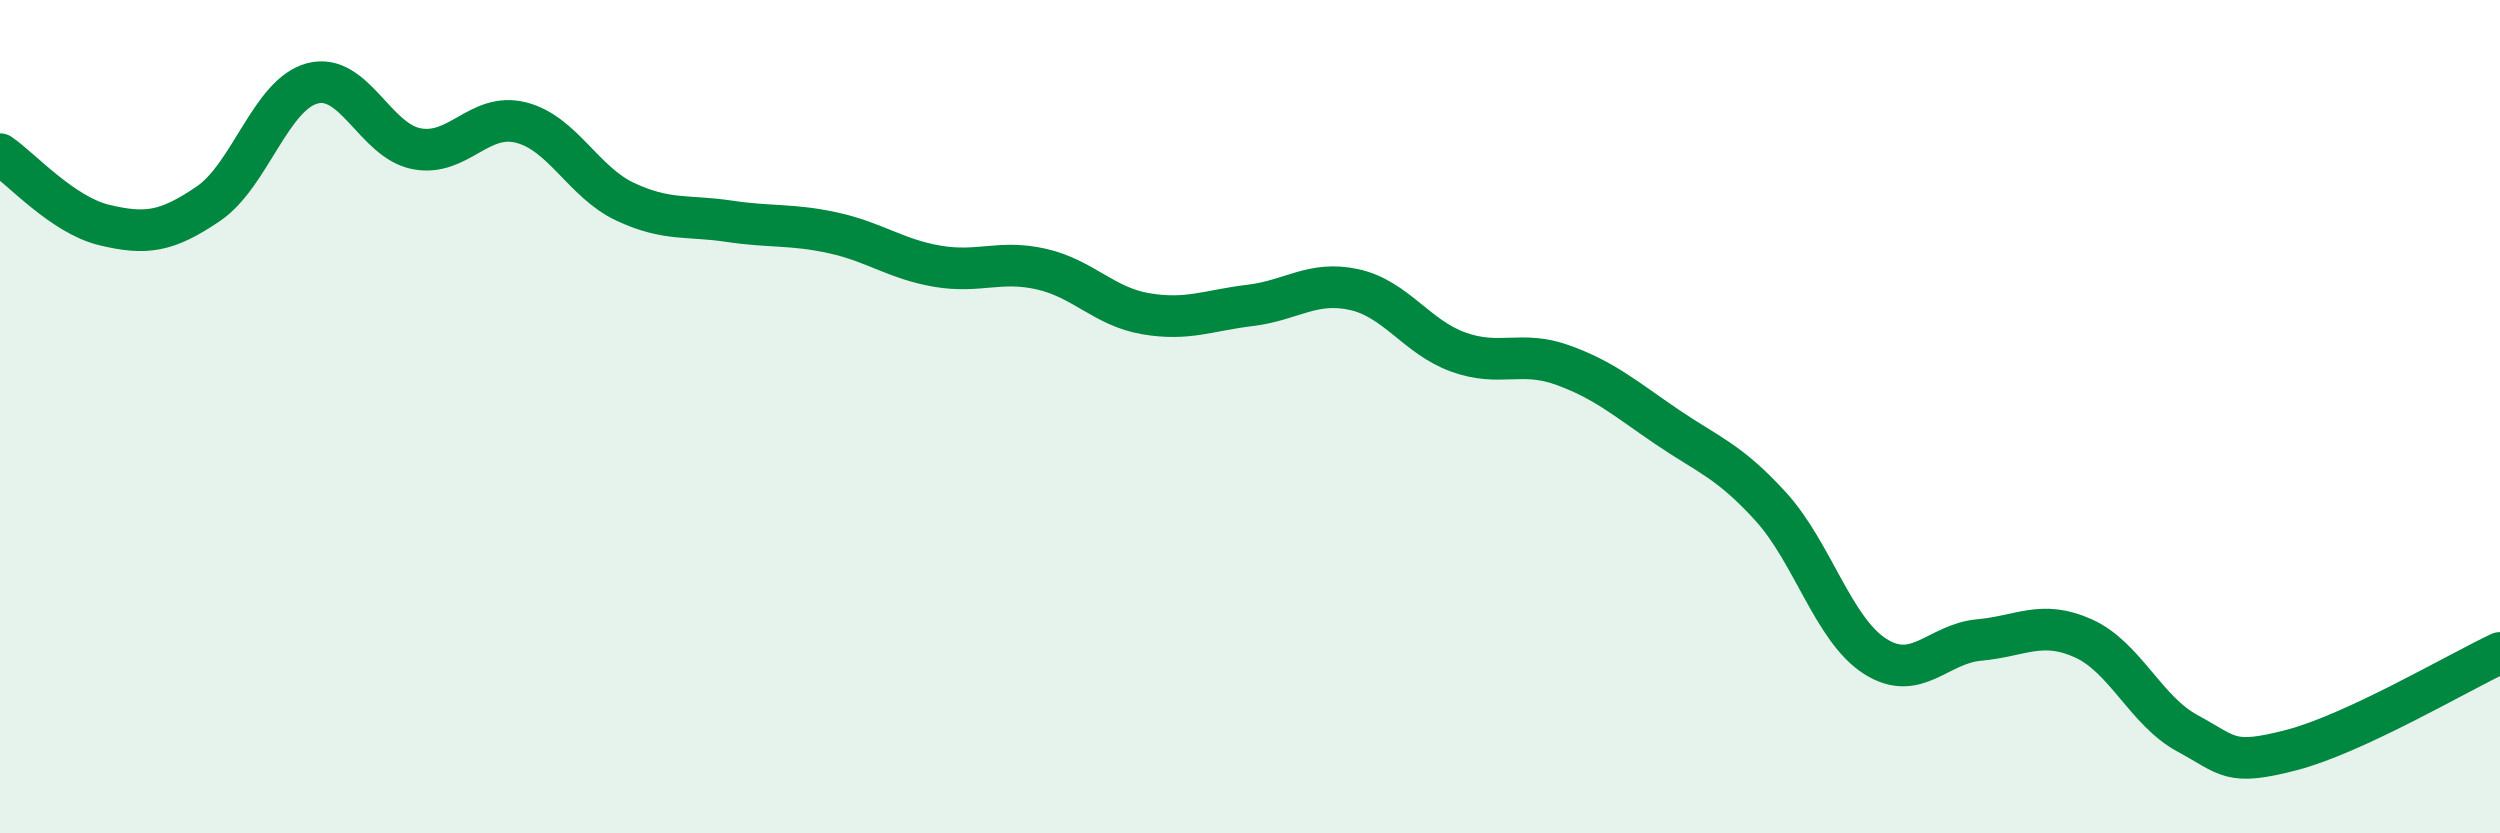
    <svg width="60" height="20" viewBox="0 0 60 20" xmlns="http://www.w3.org/2000/svg">
      <path
        d="M 0,3.7 C 0.5,4.04 1.5,5.16 2.5,5.4 C 3.5,5.64 4,5.57 5,4.89 C 6,4.21 6.5,2.26 7.5,2 C 8.5,1.74 9,3.38 10,3.57 C 11,3.76 11.5,2.69 12.5,2.94 C 13.5,3.19 14,4.37 15,4.84 C 16,5.31 16.5,5.16 17.5,5.31 C 18.5,5.46 19,5.37 20,5.59 C 21,5.81 21.5,6.22 22.5,6.39 C 23.5,6.56 24,6.23 25,6.46 C 26,6.69 26.5,7.36 27.5,7.53 C 28.5,7.7 29,7.45 30,7.33 C 31,7.21 31.5,6.73 32.5,6.95 C 33.5,7.17 34,8.09 35,8.45 C 36,8.81 36.5,8.4 37.5,8.76 C 38.5,9.12 39,9.56 40,10.24 C 41,10.92 41.5,11.06 42.5,12.16 C 43.5,13.26 44,15.11 45,15.75 C 46,16.39 46.5,15.45 47.5,15.36 C 48.5,15.27 49,14.87 50,15.32 C 51,15.77 51.5,17.06 52.5,17.6 C 53.5,18.14 53.5,18.39 55,18 C 56.5,17.61 59,16.14 60,15.67L60 20L0 20Z"
        fill="#008740"
        opacity="0.1"
        stroke-linecap="round"
        stroke-linejoin="round"
      />
      <path
        d="M 0,3.7 C 0.5,4.04 1.5,5.16 2.5,5.4 C 3.5,5.64 4,5.57 5,4.89 C 6,4.21 6.5,2.26 7.5,2 C 8.5,1.74 9,3.38 10,3.57 C 11,3.76 11.5,2.69 12.5,2.94 C 13.5,3.19 14,4.37 15,4.84 C 16,5.31 16.5,5.16 17.5,5.31 C 18.5,5.46 19,5.37 20,5.59 C 21,5.81 21.5,6.22 22.5,6.39 C 23.5,6.56 24,6.23 25,6.46 C 26,6.69 26.5,7.36 27.5,7.53 C 28.5,7.7 29,7.45 30,7.33 C 31,7.21 31.5,6.73 32.5,6.95 C 33.5,7.17 34,8.09 35,8.45 C 36,8.81 36.5,8.4 37.5,8.76 C 38.5,9.12 39,9.56 40,10.24 C 41,10.92 41.5,11.06 42.5,12.16 C 43.5,13.26 44,15.11 45,15.75 C 46,16.39 46.5,15.45 47.5,15.36 C 48.5,15.27 49,14.87 50,15.32 C 51,15.77 51.5,17.06 52.5,17.6 C 53.5,18.14 53.5,18.39 55,18 C 56.5,17.61 59,16.14 60,15.67"
        stroke="#008740"
        stroke-width="1"
        fill="none"
        stroke-linecap="round"
        stroke-linejoin="round"
      />
    </svg>
  